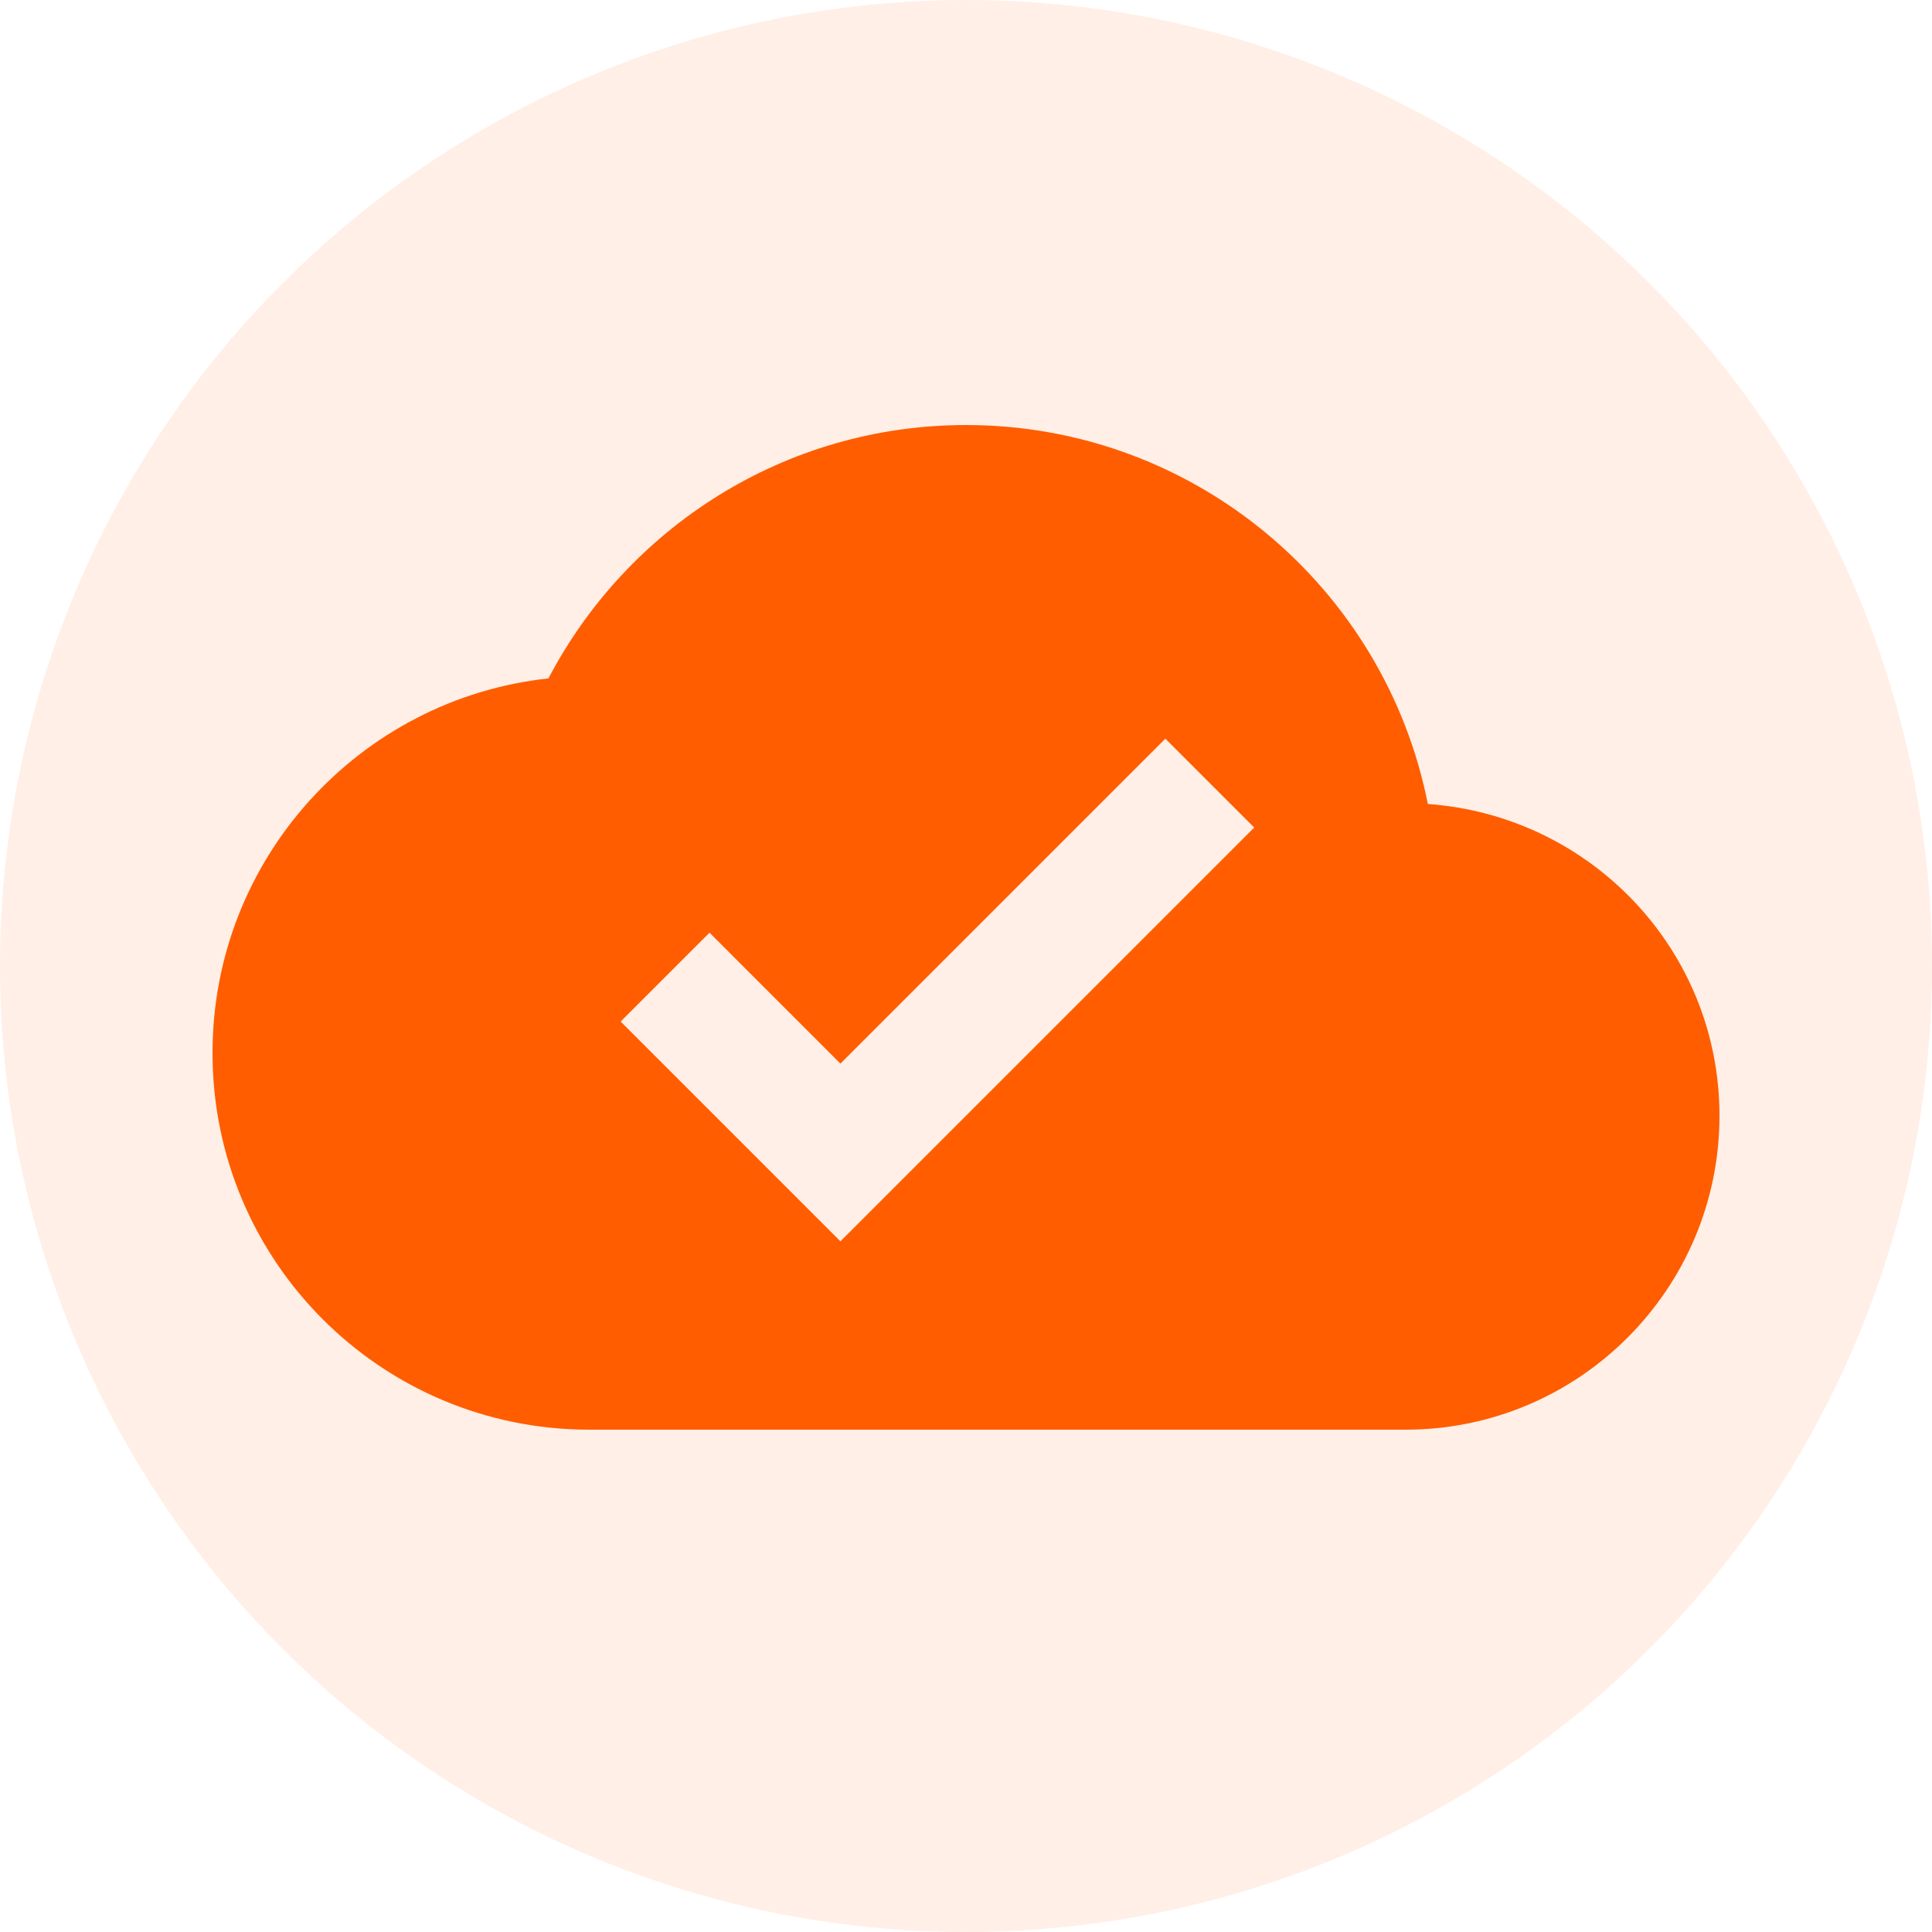<svg width="100" height="100" viewBox="0 0 100 100" fill="none" xmlns="http://www.w3.org/2000/svg">
<circle cx="50" cy="50" r="50" fill="#FF5D00" fill-opacity="0.1"/>
<g clip-path="url(#clip0_2561_3771)">
<path d="M73.904 41.614C71.694 30.434 61.83 22 50 22C40.608 22 32.466 27.33 28.387 35.114C18.621 36.17 11 44.441 11 54.5C11 65.274 19.726 74 30.5 74H72.75C81.72 74 89 66.72 89 57.75C89 49.17 82.321 42.215 73.904 41.614ZM43.5 64.25L32.125 52.875L36.724 48.276L43.5 55.053L60.319 38.234L64.918 42.833L43.5 64.25Z" fill="#FF5D00"/>
</g>
<defs>
<clipPath id="clip0_2561_3771">
<rect width="78" height="78" fill="white" transform="translate(11 9)"/>
</clipPath>
</defs>
</svg>
